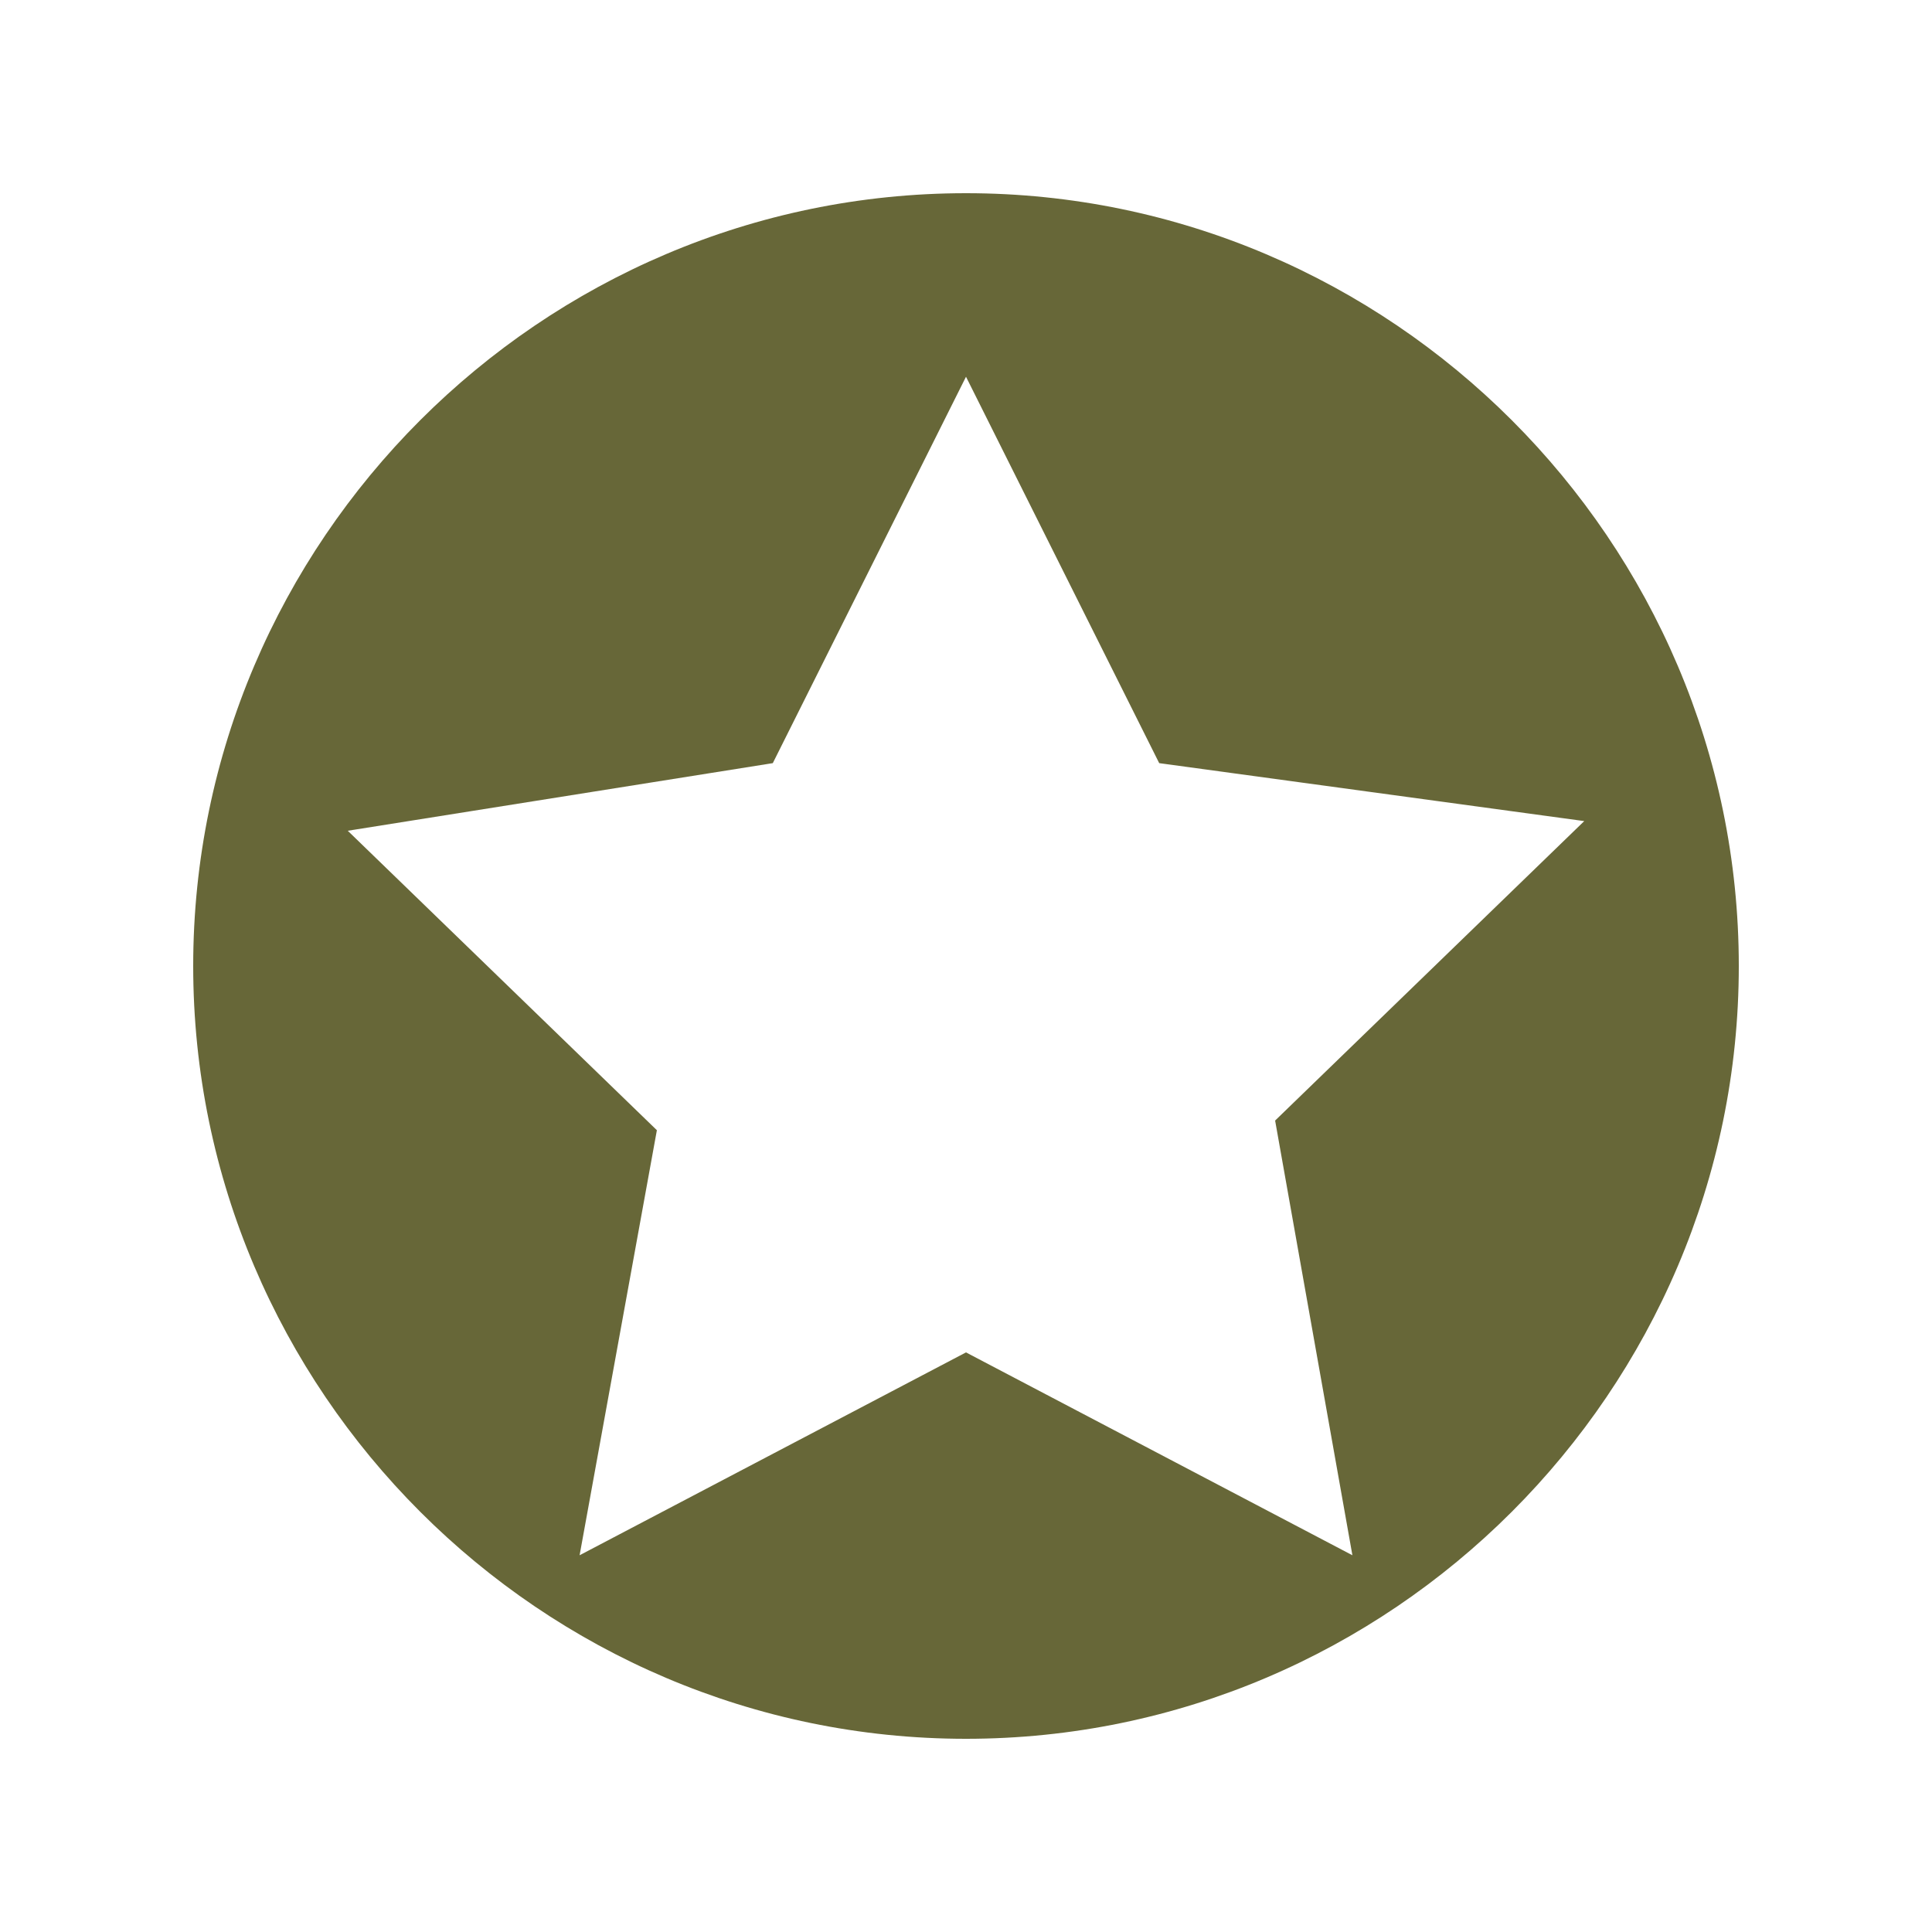 <svg xmlns="http://www.w3.org/2000/svg" viewBox="0 0 20 20" style="enable-background:new 0 0 20 20" xml:space="preserve"><path d="M10 2c-4.4 0-8 3.6-8 8s3.6 8 8 8 8-3.6 8-8-3.6-8-8-8zm4 14.1L10 14l-4 2.1.8-4.4-3.2-3.1L8 7.9l2-4 2 4 4.4.6-3.2 3.1.8 4.5z" style="fill:#676738"/></svg>